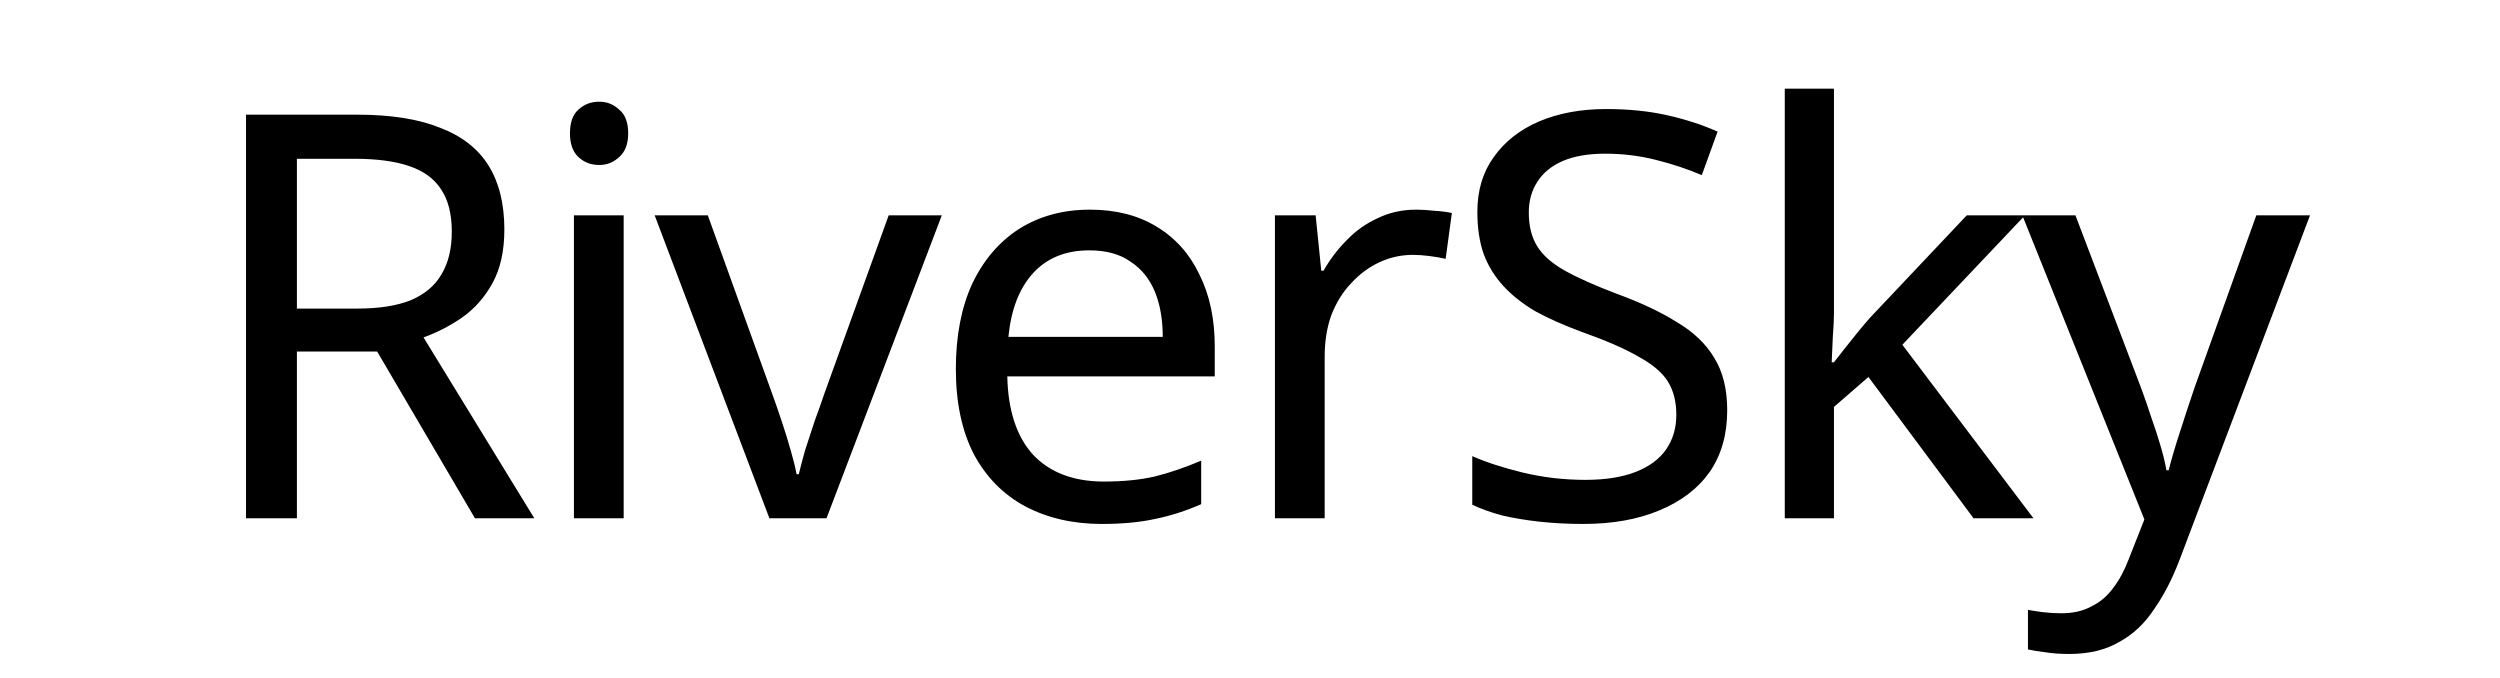 <svg width="2239" height="607" viewBox="0 0 2239 607" fill="none" xmlns="http://www.w3.org/2000/svg">
<path d="M320.073 102.71C350.112 102.71 374.751 106.591 393.989 114.354C413.565 121.779 428.078 133.086 437.528 148.274C446.979 163.462 451.704 182.532 451.704 205.483C451.704 224.721 448.16 240.753 441.072 253.578C433.984 266.404 424.871 276.698 413.734 284.461C402.933 291.886 391.458 297.793 379.307 302.181L478.536 464.187H425.378L337.793 314.837H265.902V464.188H220.338L220.338 102.71L320.073 102.71ZM317.542 142.199L265.902 142.199L265.902 276.361H320.073C339.649 276.361 355.681 273.829 368.169 268.767C380.657 263.366 389.77 255.604 395.508 245.478C401.583 235.353 404.621 222.696 404.621 207.508C404.621 191.645 401.414 178.988 395.001 169.537C388.926 160.087 379.476 153.168 366.65 148.78C353.825 144.393 337.455 142.199 317.542 142.199ZM558.563 192.826V464.187H514.011V192.826H558.563ZM536.793 91.065C543.543 91.065 549.45 93.428 554.513 98.153C559.913 102.541 562.613 109.629 562.613 119.416C562.613 128.867 559.913 135.955 554.513 140.68C549.45 145.405 543.543 147.768 536.793 147.768C529.368 147.768 523.124 145.405 518.061 140.68C512.998 135.955 510.467 128.867 510.467 119.416C510.467 109.629 512.998 102.541 518.061 98.153C523.124 93.428 529.368 91.065 536.793 91.065ZM689.086 464.187L586.313 192.826L633.902 192.826L691.617 352.808C694.317 360.233 697.186 368.502 700.224 377.615C703.262 386.728 705.962 395.503 708.324 403.941C710.687 412.042 712.374 418.961 713.387 424.698H715.412C716.762 418.961 718.618 411.873 720.981 403.435C723.681 394.997 726.55 386.222 729.588 377.109C732.963 367.996 735.832 359.896 738.194 352.808L795.909 192.826H843.499L740.219 464.187L689.086 464.187ZM976.047 187.763C999.336 187.763 1019.25 192.826 1035.79 202.951C1052.66 213.077 1065.49 227.421 1074.26 245.984C1083.38 264.21 1087.93 285.642 1087.93 310.281V337.113L902.131 337.113C902.806 367.827 910.569 391.284 925.42 407.485C940.608 423.348 961.703 431.28 988.704 431.28C1005.92 431.28 1021.11 429.761 1034.27 426.723C1047.77 423.348 1061.61 418.623 1075.78 412.548V451.531C1061.94 457.606 1048.28 461.994 1034.77 464.694C1021.27 467.731 1005.24 469.25 986.679 469.25C961.028 469.25 938.245 464.019 918.332 453.556C898.756 443.093 883.399 427.567 872.261 406.979C861.461 386.053 856.061 360.571 856.061 330.532C856.061 300.831 860.955 275.348 870.743 254.085C880.868 232.821 894.875 216.452 912.763 204.976C930.989 193.501 952.084 187.763 976.047 187.763ZM975.541 224.215C954.277 224.215 937.402 231.134 924.914 244.972C912.763 258.472 905.507 277.373 903.144 301.674H1041.36C1041.36 286.149 1038.99 272.648 1034.27 261.173C1029.54 249.697 1022.29 240.753 1012.5 234.34C1003.05 227.59 990.729 224.215 975.541 224.215ZM1268.4 187.763C1273.46 187.763 1278.86 188.101 1284.6 188.776C1290.67 189.113 1295.9 189.788 1300.29 190.801L1294.72 231.809C1290.33 230.796 1285.44 229.952 1280.04 229.277C1274.98 228.602 1270.08 228.265 1265.36 228.265C1254.89 228.265 1244.94 230.459 1235.49 234.846C1226.04 239.234 1217.6 245.478 1210.17 253.578C1202.75 261.341 1196.84 270.792 1192.45 281.93C1188.4 293.068 1186.38 305.556 1186.38 319.394V464.187H1141.83L1141.83 192.826L1178.28 192.826L1183.34 242.441H1185.37C1191.1 232.315 1198.02 223.202 1206.12 215.102C1214.22 206.664 1223.51 200.082 1233.97 195.357C1244.43 190.295 1255.91 187.763 1268.4 187.763ZM1546.89 367.49C1546.89 389.091 1541.66 407.485 1531.19 422.673C1520.73 437.524 1505.71 448.999 1486.14 457.1C1466.9 465.2 1444.11 469.25 1417.79 469.25C1404.29 469.25 1391.29 468.575 1378.81 467.225C1366.66 465.875 1355.52 464.019 1345.39 461.656C1335.27 458.956 1326.32 455.75 1318.56 452.037V408.498C1330.71 413.898 1345.73 418.792 1363.62 423.179C1381.84 427.567 1400.58 429.761 1419.81 429.761C1437.7 429.761 1452.72 427.398 1464.87 422.673C1477.02 417.948 1486.14 411.198 1492.21 402.422C1498.29 393.647 1501.32 383.353 1501.32 371.54C1501.32 359.727 1498.79 349.77 1493.73 341.67C1488.67 333.569 1479.89 326.144 1467.4 319.394C1455.25 312.306 1438.21 304.881 1416.27 297.118C1400.74 291.38 1387.08 285.305 1375.26 278.892C1363.79 272.142 1354.17 264.548 1346.4 256.11C1338.64 247.672 1332.74 238.053 1328.69 227.252C1324.97 216.452 1323.12 203.964 1323.12 189.788C1323.12 170.55 1328.01 154.18 1337.8 140.68C1347.59 126.842 1361.09 116.21 1378.3 108.785C1395.85 101.359 1415.93 97.647 1438.55 97.647C1458.46 97.647 1476.69 99.503 1493.22 103.216C1509.76 106.928 1524.78 111.822 1538.28 117.898L1524.11 156.881C1511.62 151.48 1497.95 146.924 1483.1 143.211C1468.58 139.499 1453.4 137.642 1437.53 137.642C1422.35 137.642 1409.69 139.836 1399.56 144.224C1389.44 148.612 1381.84 154.856 1376.78 162.956C1371.72 170.719 1369.19 179.832 1369.19 190.295C1369.19 202.445 1371.72 212.57 1376.78 220.671C1381.84 228.771 1390.11 236.028 1401.59 242.441C1413.06 248.853 1428.59 255.772 1448.17 263.198C1469.43 270.96 1487.32 279.398 1501.83 288.511C1516.68 297.287 1527.82 307.918 1535.24 320.406C1543.01 332.894 1546.89 348.589 1546.89 367.49ZM1642.49 280.411C1642.49 285.811 1642.15 292.899 1641.47 301.674C1641.14 310.45 1640.8 318.044 1640.46 324.457H1642.49C1644.51 321.756 1647.55 317.875 1651.6 312.812C1655.65 307.75 1659.7 302.687 1663.75 297.624C1668.14 292.224 1671.85 287.836 1674.89 284.461L1761.46 192.826H1813.61L1703.75 308.762L1821.2 464.187H1767.54L1673.37 337.62L1642.49 364.452V464.187H1598.44V79.421L1642.49 79.421V280.411ZM1811.17 192.826L1858.76 192.826L1917.48 347.239C1920.86 356.352 1923.9 365.127 1926.6 373.565C1929.63 382.003 1932.33 390.272 1934.7 398.372C1937.06 406.135 1938.92 413.729 1940.27 421.154H1942.29C1944.32 412.717 1947.52 401.747 1951.91 388.247C1956.3 374.409 1960.85 360.571 1965.58 346.732L2020.76 192.826L2068.86 192.826L1951.91 501.652C1945.5 518.527 1937.9 533.209 1929.13 545.697C1920.69 558.523 1910.23 568.311 1897.74 575.061C1885.59 582.149 1870.74 585.693 1853.19 585.693C1845.09 585.693 1838 585.186 1831.92 584.174C1825.85 583.499 1820.62 582.655 1816.23 581.643V546.204C1819.94 546.879 1824.33 547.554 1829.39 548.229C1834.79 548.904 1840.36 549.241 1846.1 549.241C1856.56 549.241 1865.51 547.216 1872.93 543.166C1880.69 539.453 1887.28 533.884 1892.68 526.459C1898.08 519.371 1902.63 510.933 1906.34 501.145L1920.52 465.2L1811.17 192.826Z" fill="black"/>
</svg>

